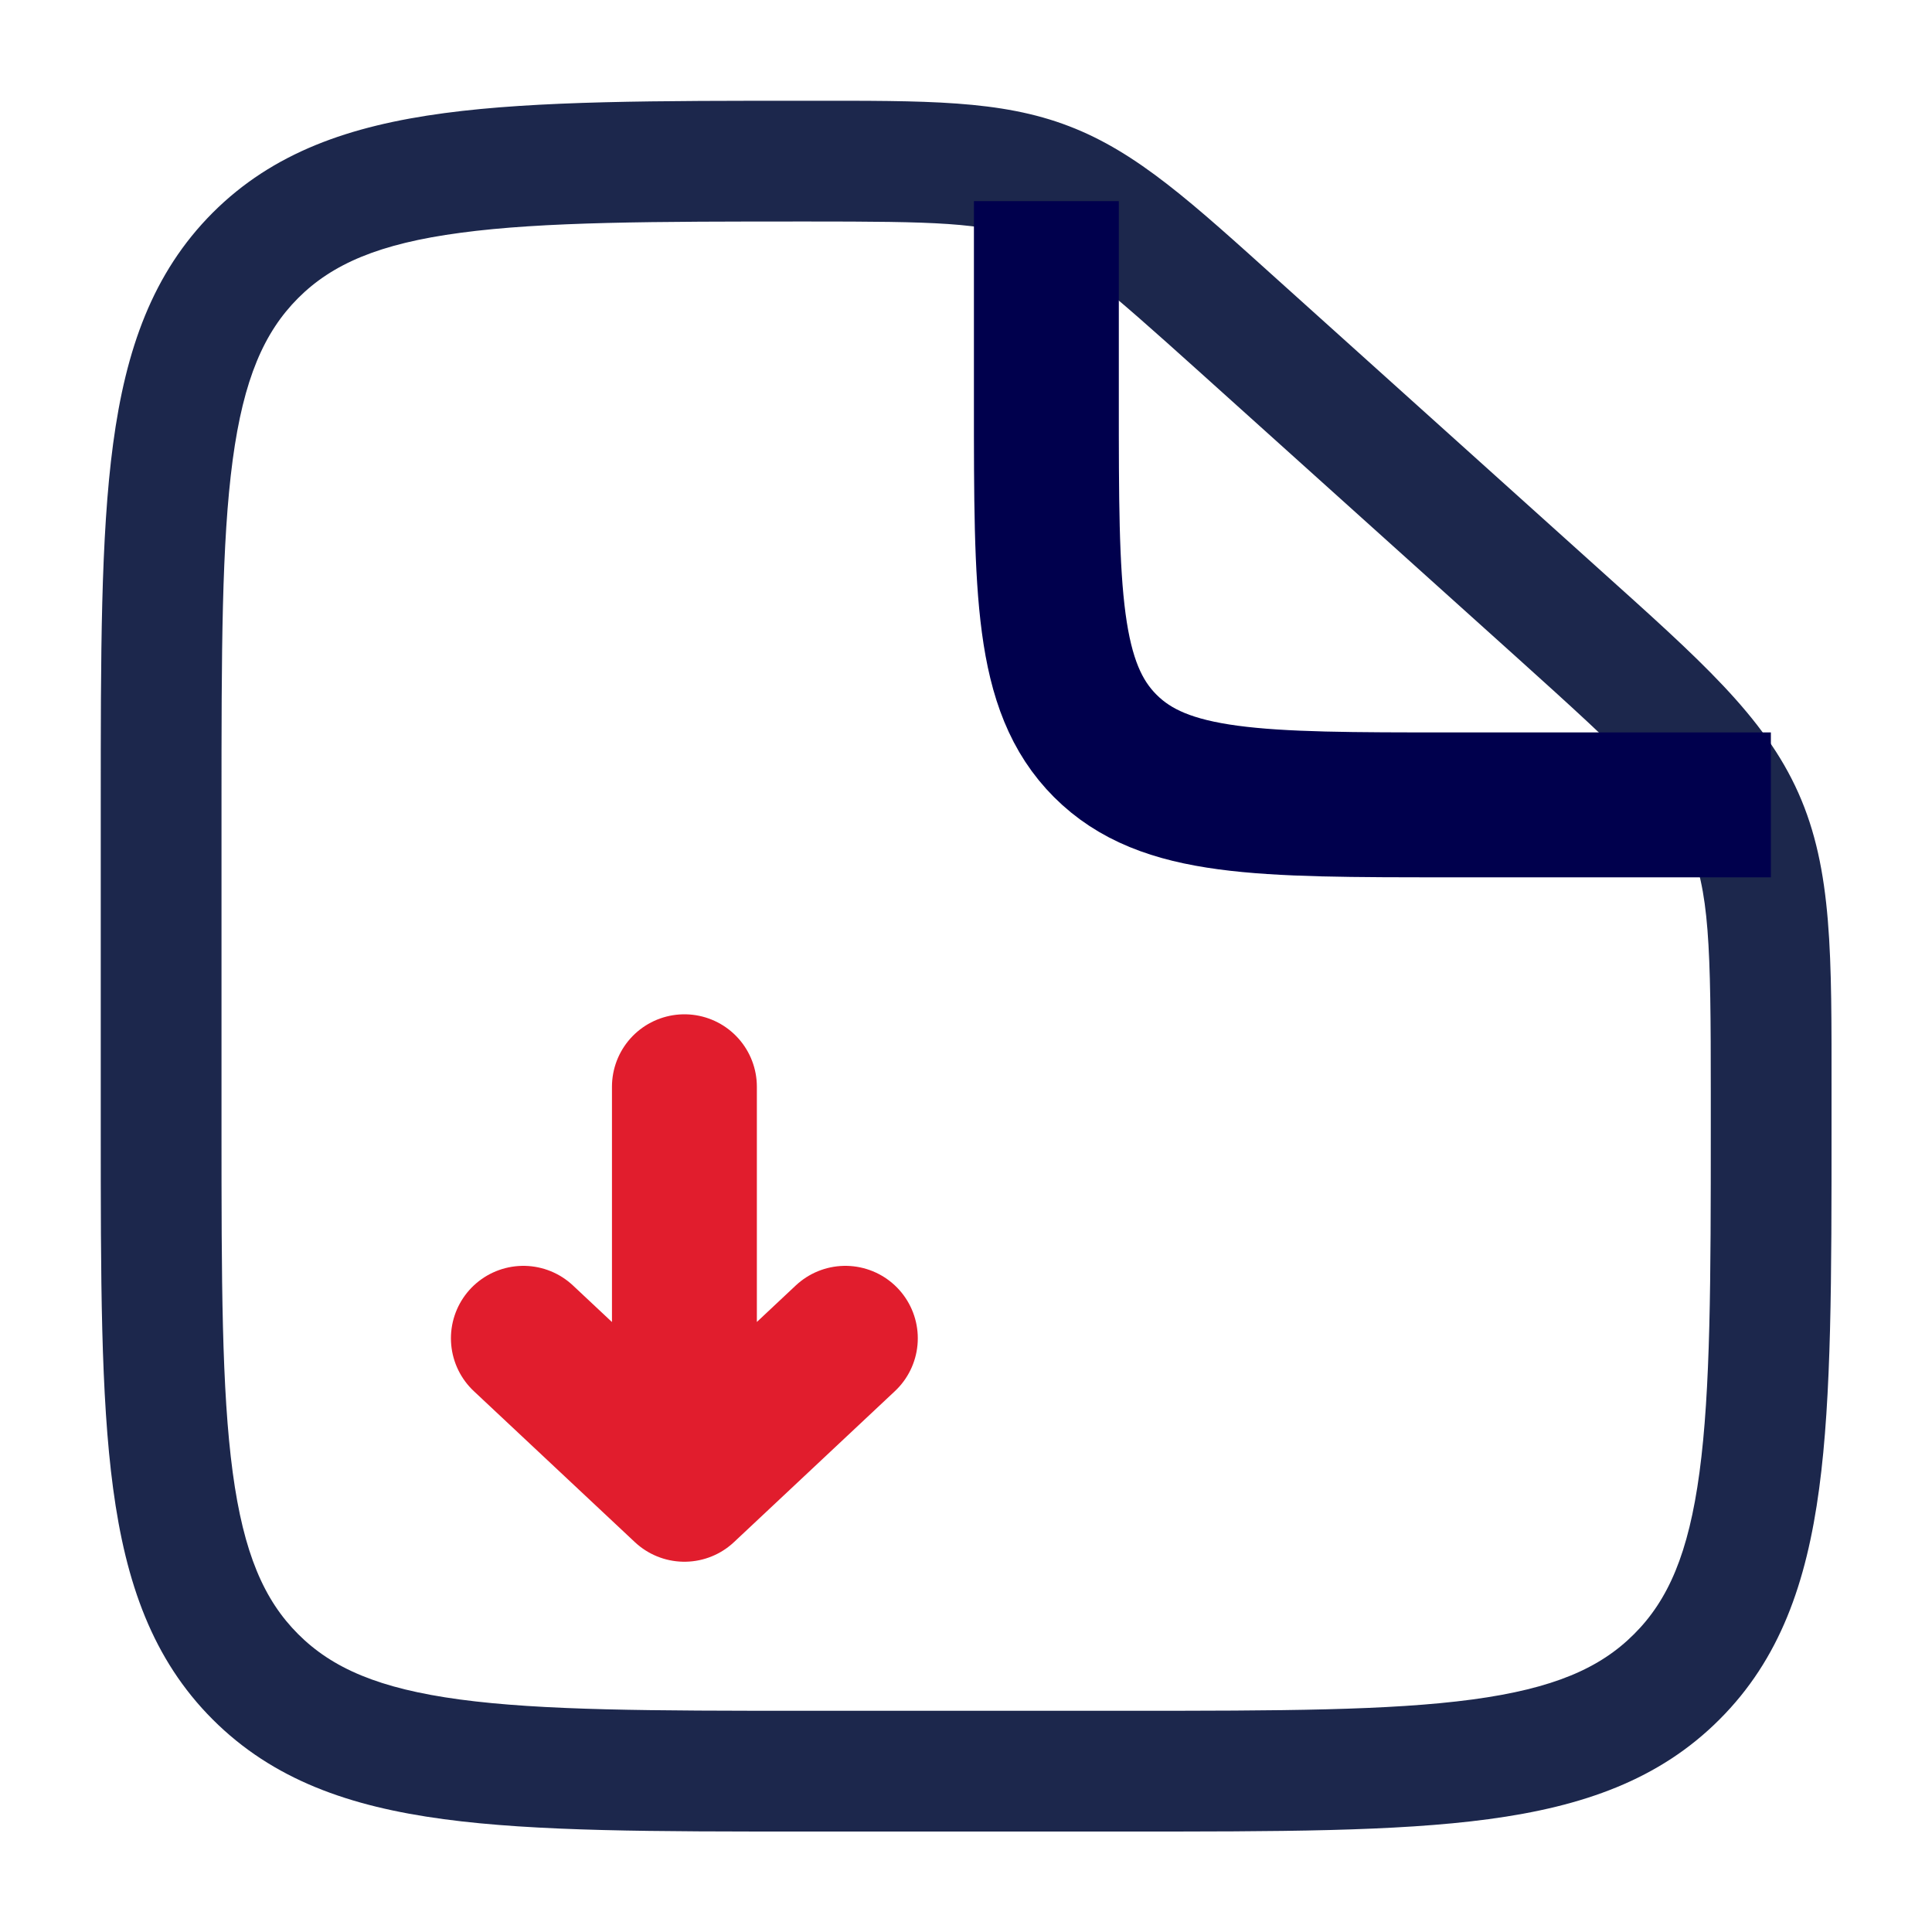 <svg xmlns="http://www.w3.org/2000/svg" width="20" height="20" viewBox="0 0 20 20" fill="none">
  <path d="M11.668 17.71H8.335V18.96H11.668V17.71ZM2.293 11.668V8.335H1.043V11.668H2.293ZM17.71 11.304V11.668H18.96V11.304H17.71ZM12.411 3.844L15.71 6.813L16.546 5.884L13.247 2.915L12.411 3.844ZM18.96 11.304C18.96 9.897 18.972 9.006 18.617 8.209L17.475 8.717C17.697 9.215 17.71 9.786 17.71 11.304H18.96ZM15.71 6.813C16.837 7.828 17.254 8.22 17.475 8.717L18.617 8.209C18.262 7.412 17.592 6.825 16.546 5.884L15.71 6.813ZM8.359 2.293C9.678 2.293 10.175 2.303 10.618 2.473L11.066 1.306C10.356 1.033 9.583 1.043 8.359 1.043V2.293ZM13.247 2.915C12.342 2.1 11.776 1.578 11.066 1.306L10.618 2.473C11.062 2.643 11.436 2.967 12.411 3.844L13.247 2.915ZM8.335 17.71C6.746 17.71 5.617 17.708 4.76 17.593C3.922 17.48 3.439 17.269 3.086 16.916L2.202 17.8C2.826 18.424 3.617 18.701 4.594 18.832C5.553 18.961 6.781 18.96 8.335 18.96V17.71ZM1.043 11.668C1.043 13.222 1.042 14.45 1.171 15.409C1.302 16.386 1.579 17.177 2.202 17.8L3.086 16.916C2.734 16.564 2.522 16.081 2.409 15.242C2.294 14.386 2.293 13.257 2.293 11.668H1.043ZM11.668 18.96C13.222 18.96 14.45 18.961 15.409 18.832C16.386 18.701 17.177 18.424 17.8 17.8L16.916 16.916C16.564 17.269 16.081 17.48 15.242 17.593C14.386 17.708 13.257 17.71 11.668 17.71V18.96ZM17.71 11.668C17.71 13.257 17.708 14.386 17.593 15.242C17.48 16.081 17.269 16.564 16.916 16.916L17.8 17.8C18.424 17.177 18.701 16.386 18.832 15.409C18.961 14.45 18.96 13.222 18.96 11.668H17.71ZM2.293 8.335C2.293 6.746 2.294 5.617 2.409 4.76C2.522 3.922 2.734 3.439 3.086 3.086L2.202 2.202C1.579 2.826 1.302 3.617 1.171 4.594C1.042 5.553 1.043 6.781 1.043 8.335H2.293ZM8.359 1.043C6.797 1.043 5.563 1.042 4.6 1.171C3.62 1.302 2.826 1.578 2.202 2.202L3.086 3.086C3.438 2.734 3.923 2.522 4.766 2.41C5.627 2.294 6.762 2.293 8.359 2.293V1.043Z" fill="#1C274C"/>
  <path d="M10.832 2.082V4.165C10.832 6.13 10.832 7.112 11.442 7.722C12.052 8.332 13.034 8.332 14.999 8.332H18.332" stroke="#00004D" stroke-width="1.5"/>
  <path d="M7.085 11.25V15.417M7.085 15.417L8.751 13.854M7.085 15.417L5.418 13.854" stroke="#E11D2D" stroke-width="1.5" stroke-linecap="round" stroke-linejoin="round"/>
</svg>
